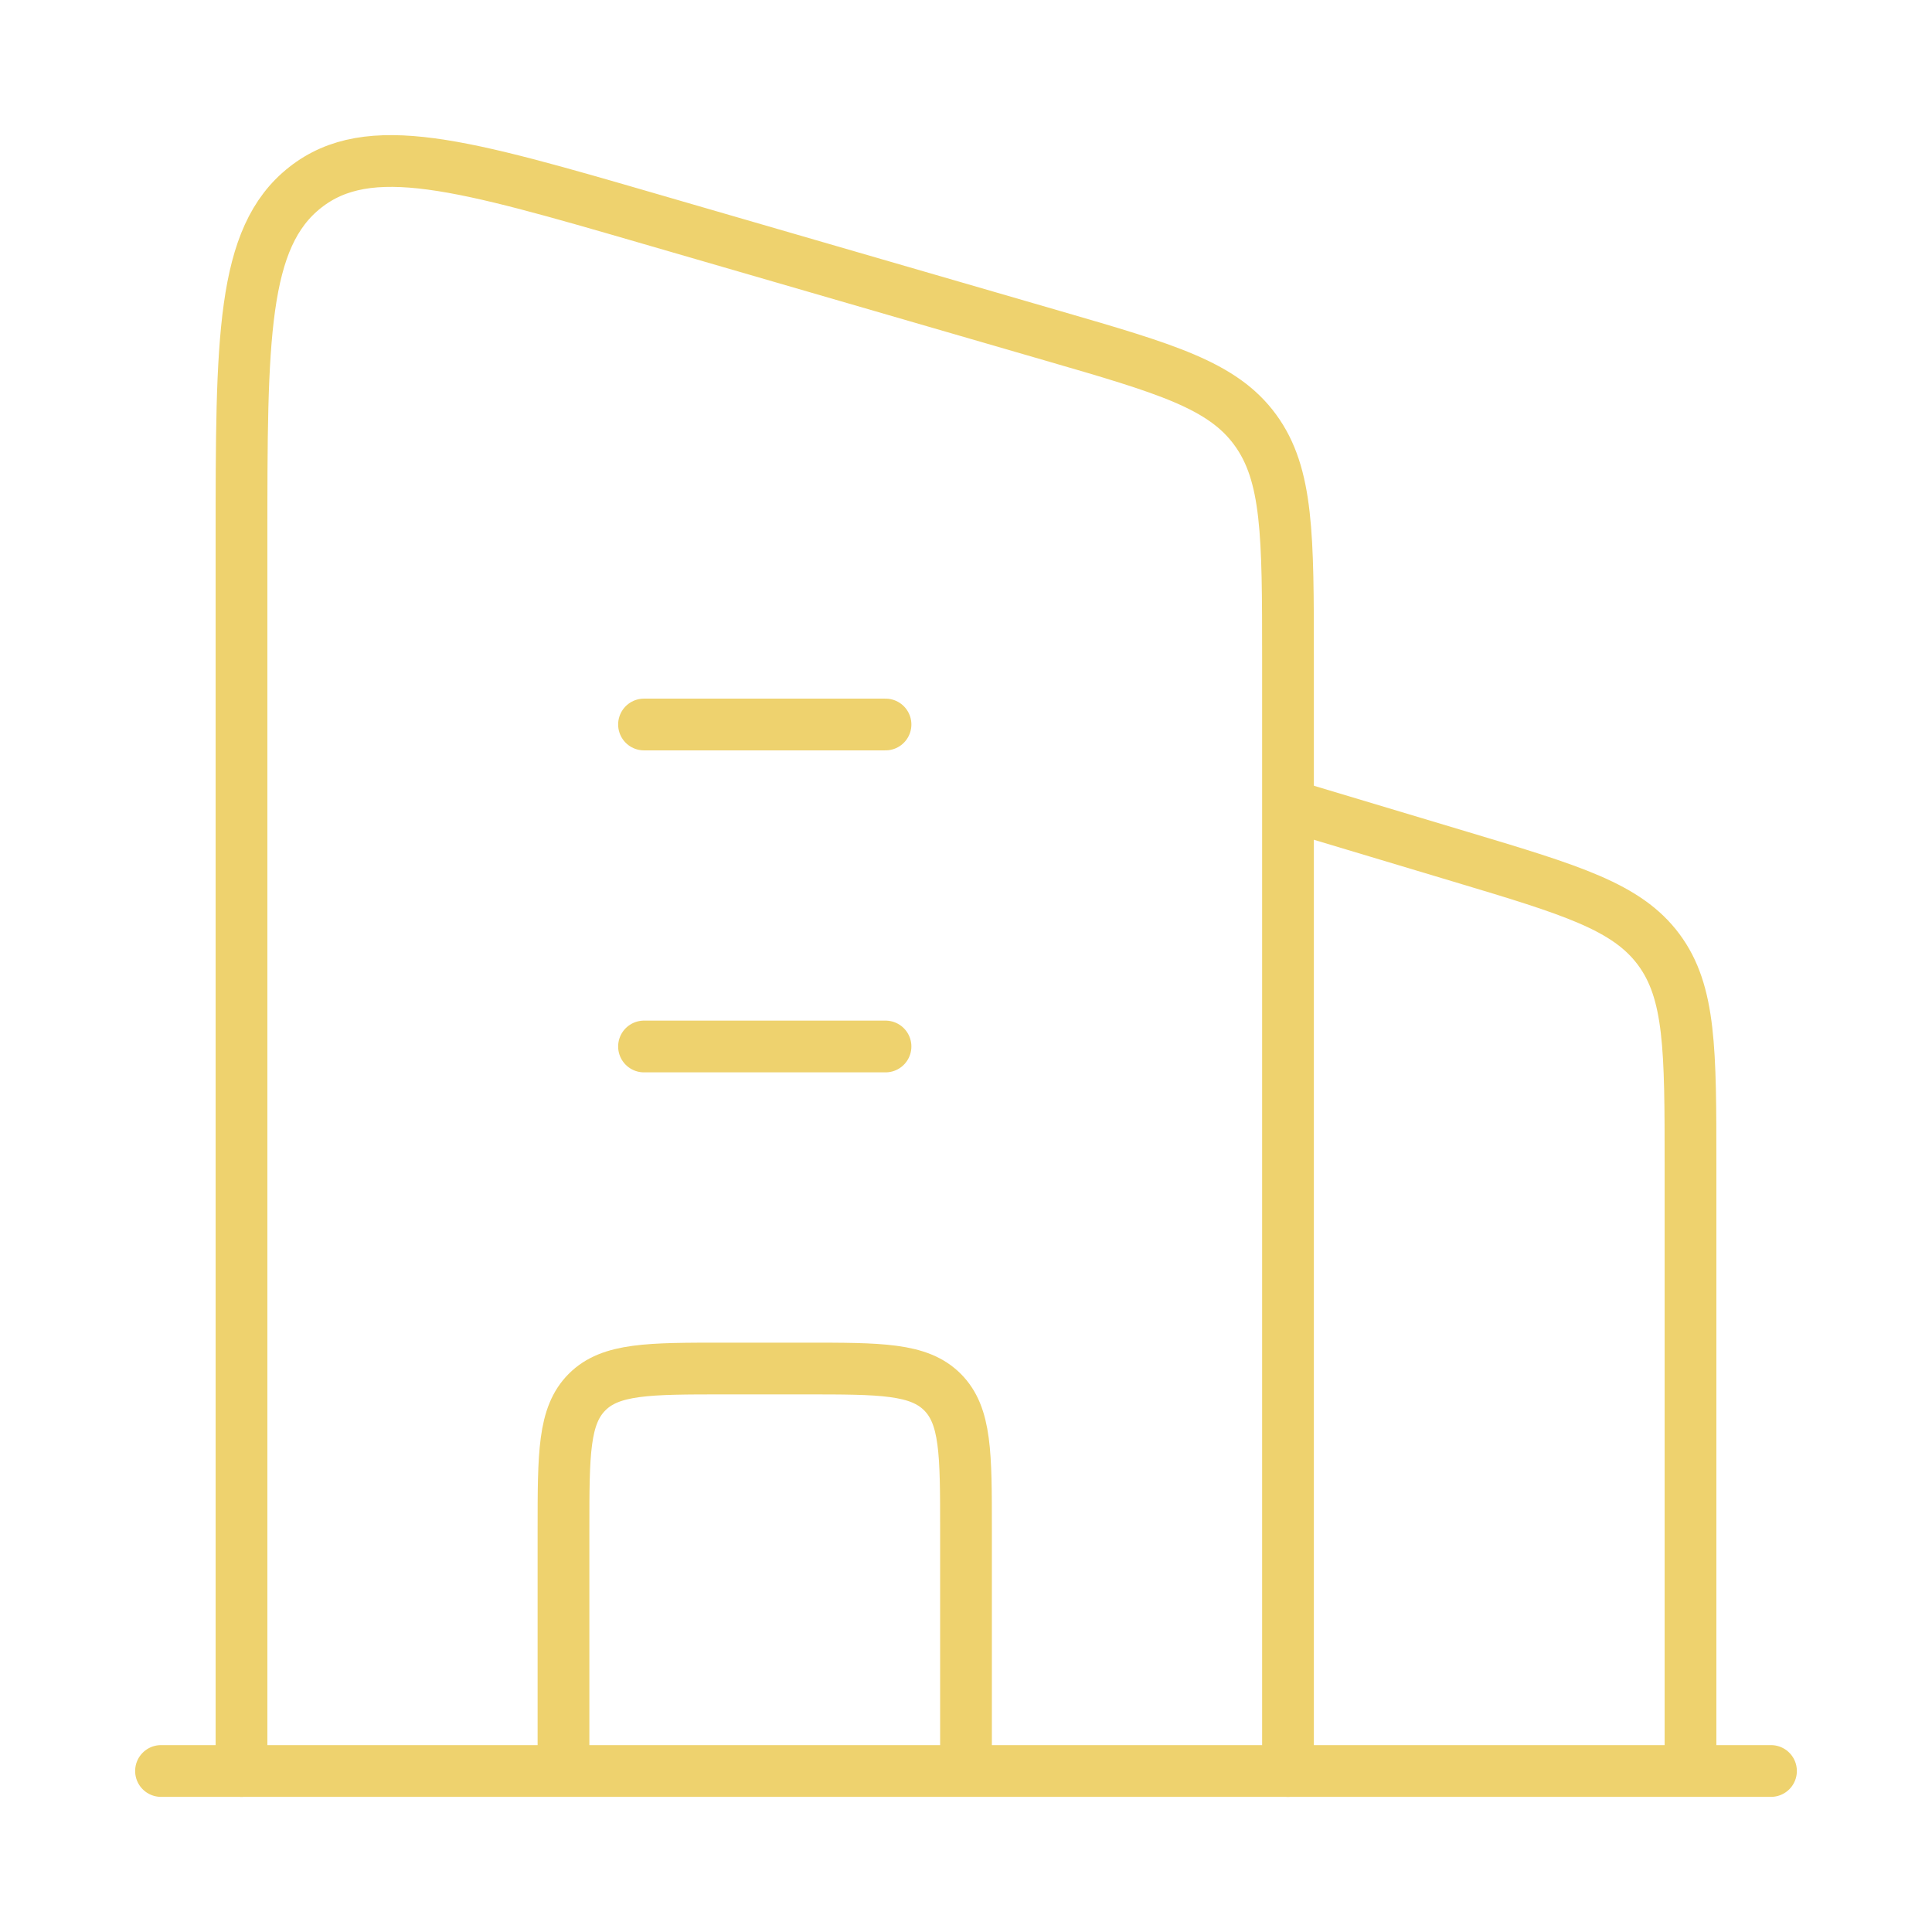 <svg width="56" height="56" viewBox="0 0 56 56" fill="none" xmlns="http://www.w3.org/2000/svg">
<path d="M37.333 23.333L42.349 24.838C45.553 25.799 47.155 26.28 48.077 27.52C49 28.76 49 30.432 49 33.778V51.333" stroke="#EED26E" stroke-width="1.5" stroke-linejoin="round"/>
<path d="M18.667 21H25.667M18.667 30.333H25.667" stroke="#EED26E" stroke-width="1.5" stroke-linecap="round" stroke-linejoin="round"/>
<path d="M28 51.333V44.333C28 42.133 28 41.034 27.317 40.35C26.633 39.667 25.533 39.667 23.333 39.667H21C18.8 39.667 17.7 39.667 17.017 40.35C16.333 41.034 16.333 42.133 16.333 44.333V51.333" stroke="#EED26E" stroke-width="1.5" stroke-linejoin="round"/>
<path d="M4.667 51.333H51.333" stroke="#EED26E" stroke-width="1.5" stroke-linecap="round"/>
<path d="M7 51.333V15.674C7 9.815 7 6.886 8.846 5.433C10.692 3.979 13.411 4.768 18.848 6.347L30.514 9.733C33.795 10.685 35.436 11.161 36.384 12.459C37.333 13.757 37.333 15.525 37.333 19.06V51.333" stroke="#EED26E" stroke-width="1.5" stroke-linecap="round" stroke-linejoin="round"/>
</svg>
